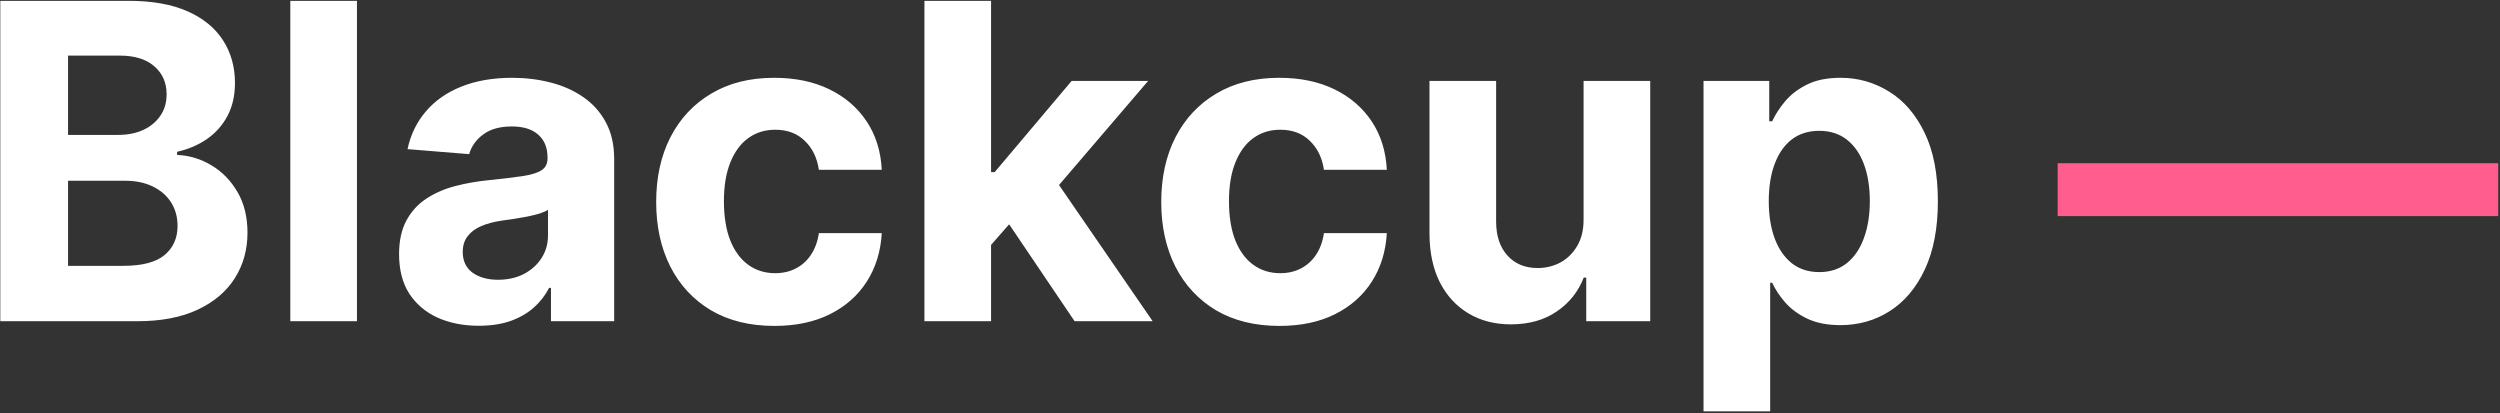 <?xml version="1.0" encoding="UTF-8"?> <svg xmlns="http://www.w3.org/2000/svg" width="1362" height="225" viewBox="0 0 1362 225" fill="none"><rect x="0" y="0" width="1362" height="225" fill="#333333" stroke="none"/> <path d="M0.17 175V0.455H70.057C82.898 0.455 93.608 2.358 102.188 6.165C110.767 9.972 117.216 15.256 121.534 22.017C125.852 28.722 128.011 36.449 128.011 45.199C128.011 52.017 126.648 58.011 123.92 63.182C121.193 68.296 117.443 72.5 112.67 75.796C107.955 79.034 102.557 81.335 96.477 82.699V84.403C103.125 84.688 109.347 86.562 115.142 90.028C120.994 93.494 125.739 98.352 129.375 104.602C133.011 110.795 134.83 118.182 134.83 126.761C134.83 136.023 132.528 144.29 127.926 151.562C123.381 158.778 116.648 164.489 107.727 168.693C98.807 172.898 87.812 175 74.744 175H0.17ZM37.074 144.83H67.159C77.443 144.83 84.943 142.869 89.659 138.949C94.375 134.972 96.733 129.687 96.733 123.097C96.733 118.267 95.568 114.006 93.239 110.312C90.909 106.619 87.585 103.722 83.267 101.619C79.006 99.517 73.921 98.466 68.011 98.466H37.074V144.83ZM37.074 73.494H64.432C69.489 73.494 73.977 72.614 77.898 70.852C81.875 69.034 85 66.477 87.273 63.182C89.602 59.886 90.767 55.938 90.767 51.335C90.767 45.028 88.523 39.943 84.034 36.08C79.602 32.216 73.296 30.284 65.114 30.284H37.074V73.494ZM194.467 0.455V175H158.161V0.455H194.467ZM260.881 177.472C252.528 177.472 245.085 176.023 238.551 173.125C232.017 170.17 226.847 165.824 223.04 160.085C219.29 154.29 217.415 147.074 217.415 138.438C217.415 131.165 218.75 125.057 221.42 120.114C224.091 115.17 227.727 111.193 232.33 108.182C236.932 105.17 242.159 102.898 248.011 101.364C253.92 99.829 260.114 98.75 266.591 98.125C274.205 97.329 280.341 96.591 285 95.909C289.659 95.171 293.04 94.091 295.142 92.671C297.244 91.25 298.295 89.148 298.295 86.364V85.852C298.295 80.454 296.591 76.278 293.182 73.324C289.83 70.369 285.057 68.892 278.864 68.892C272.33 68.892 267.131 70.341 263.267 73.239C259.403 76.079 256.847 79.659 255.597 83.977L222.017 81.25C223.722 73.296 227.074 66.421 232.074 60.625C237.074 54.773 243.523 50.284 251.42 47.159C259.375 43.977 268.58 42.386 279.034 42.386C286.307 42.386 293.267 43.239 299.915 44.943C306.619 46.648 312.557 49.29 317.727 52.869C322.955 56.449 327.074 61.051 330.085 66.676C333.097 72.244 334.602 78.921 334.602 86.704V175H300.17V156.847H299.148C297.045 160.938 294.233 164.545 290.71 167.67C287.188 170.739 282.955 173.153 278.011 174.915C273.068 176.619 267.358 177.472 260.881 177.472ZM271.278 152.415C276.619 152.415 281.335 151.364 285.426 149.261C289.517 147.102 292.727 144.205 295.057 140.568C297.386 136.932 298.551 132.812 298.551 128.21V114.318C297.415 115.057 295.852 115.739 293.864 116.364C291.932 116.932 289.744 117.472 287.301 117.983C284.858 118.437 282.415 118.864 279.972 119.261C277.528 119.602 275.312 119.915 273.324 120.199C269.063 120.824 265.341 121.818 262.159 123.182C258.977 124.545 256.506 126.392 254.744 128.722C252.983 130.994 252.102 133.835 252.102 137.244C252.102 142.188 253.892 145.966 257.472 148.58C261.108 151.136 265.71 152.415 271.278 152.415ZM421.918 177.557C408.509 177.557 396.974 174.716 387.315 169.034C377.713 163.295 370.327 155.341 365.156 145.17C360.043 135 357.486 123.295 357.486 110.057C357.486 96.648 360.071 84.886 365.241 74.773C370.469 64.602 377.884 56.676 387.486 50.994C397.088 45.256 408.509 42.386 421.747 42.386C433.168 42.386 443.168 44.46 451.747 48.608C460.327 52.756 467.116 58.58 472.116 66.079C477.116 73.579 479.872 82.386 480.384 92.5H446.122C445.156 85.966 442.599 80.71 438.452 76.733C434.361 72.699 428.991 70.682 422.344 70.682C416.719 70.682 411.804 72.216 407.599 75.284C403.452 78.296 400.213 82.699 397.884 88.494C395.554 94.29 394.389 101.307 394.389 109.545C394.389 117.898 395.526 125 397.798 130.852C400.128 136.705 403.395 141.165 407.599 144.233C411.804 147.301 416.719 148.835 422.344 148.835C426.491 148.835 430.213 147.983 433.509 146.278C436.861 144.574 439.616 142.102 441.776 138.864C443.991 135.568 445.44 131.619 446.122 127.017H480.384C479.815 137.017 477.088 145.824 472.202 153.438C467.372 160.994 460.696 166.903 452.173 171.165C443.651 175.426 433.565 177.557 421.918 177.557ZM536.527 137.33L536.612 93.778H541.896L583.828 44.091H625.504L569.169 109.886H560.561L536.527 137.33ZM503.629 175V0.455H539.936V175H503.629ZM585.447 175L546.925 117.983L571.129 92.329L627.976 175H585.447ZM697.074 177.557C683.665 177.557 672.131 174.716 662.472 169.034C652.869 163.295 645.483 155.341 640.312 145.17C635.199 135 632.642 123.295 632.642 110.057C632.642 96.648 635.227 84.886 640.398 74.773C645.625 64.602 653.04 56.676 662.642 50.994C672.244 45.256 683.665 42.386 696.903 42.386C708.324 42.386 718.324 44.46 726.903 48.608C735.483 52.756 742.273 58.58 747.273 66.079C752.273 73.579 755.028 82.386 755.54 92.5H721.278C720.313 85.966 717.756 80.71 713.608 76.733C709.517 72.699 704.148 70.682 697.5 70.682C691.875 70.682 686.96 72.216 682.756 75.284C678.608 78.296 675.369 82.699 673.04 88.494C670.71 94.29 669.545 101.307 669.545 109.545C669.545 117.898 670.682 125 672.955 130.852C675.284 136.705 678.551 141.165 682.756 144.233C686.96 147.301 691.875 148.835 697.5 148.835C701.648 148.835 705.369 147.983 708.665 146.278C712.017 144.574 714.773 142.102 716.932 138.864C719.148 135.568 720.597 131.619 721.278 127.017H755.54C754.972 137.017 752.244 145.824 747.358 153.438C742.528 160.994 735.852 166.903 727.33 171.165C718.807 175.426 708.722 177.557 697.074 177.557ZM862.734 119.261V44.091H899.041V175H864.183V151.222H862.82C859.865 158.892 854.95 165.057 848.075 169.716C841.257 174.375 832.933 176.705 823.104 176.705C814.354 176.705 806.655 174.716 800.007 170.739C793.359 166.761 788.161 161.108 784.411 153.778C780.717 146.449 778.842 137.67 778.786 127.443V44.091H815.092V120.966C815.149 128.693 817.223 134.801 821.314 139.29C825.405 143.778 830.888 146.023 837.763 146.023C842.138 146.023 846.229 145.028 850.036 143.04C853.842 140.994 856.911 137.983 859.24 134.006C861.626 130.028 862.791 125.114 862.734 119.261ZM928.082 224.091V44.091H963.878V66.079H965.497C967.088 62.557 969.389 58.977 972.401 55.341C975.469 51.648 979.446 48.58 984.332 46.136C989.276 43.636 995.412 42.386 1002.74 42.386C1012.29 42.386 1021.09 44.886 1029.16 49.886C1037.23 54.83 1043.68 62.301 1048.51 72.301C1053.34 82.244 1055.75 94.716 1055.75 109.716C1055.75 124.318 1053.39 136.648 1048.68 146.705C1044.02 156.705 1037.66 164.29 1029.59 169.46C1021.58 174.574 1012.6 177.131 1002.66 177.131C995.611 177.131 989.616 175.966 984.673 173.636C979.787 171.307 975.781 168.381 972.656 164.858C969.531 161.278 967.145 157.67 965.497 154.034H964.389V224.091H928.082ZM963.622 109.545C963.622 117.33 964.702 124.119 966.861 129.915C969.02 135.71 972.145 140.227 976.236 143.466C980.327 146.648 985.298 148.239 991.151 148.239C997.06 148.239 1002.06 146.619 1006.15 143.381C1010.24 140.085 1013.34 135.54 1015.44 129.744C1017.6 123.892 1018.68 117.159 1018.68 109.545C1018.68 101.989 1017.63 95.341 1015.53 89.602C1013.42 83.864 1010.33 79.375 1006.24 76.136C1002.14 72.898 997.116 71.278 991.151 71.278C985.241 71.278 980.241 72.841 976.151 75.966C972.116 79.091 969.02 83.523 966.861 89.261C964.702 95 963.622 101.761 963.622 109.545Z" fill="white"></path> <path d="M1361.02 88.921V117.727H1121.02V88.921H1361.02Z" fill="#FF5D8E"></path> </svg> 
